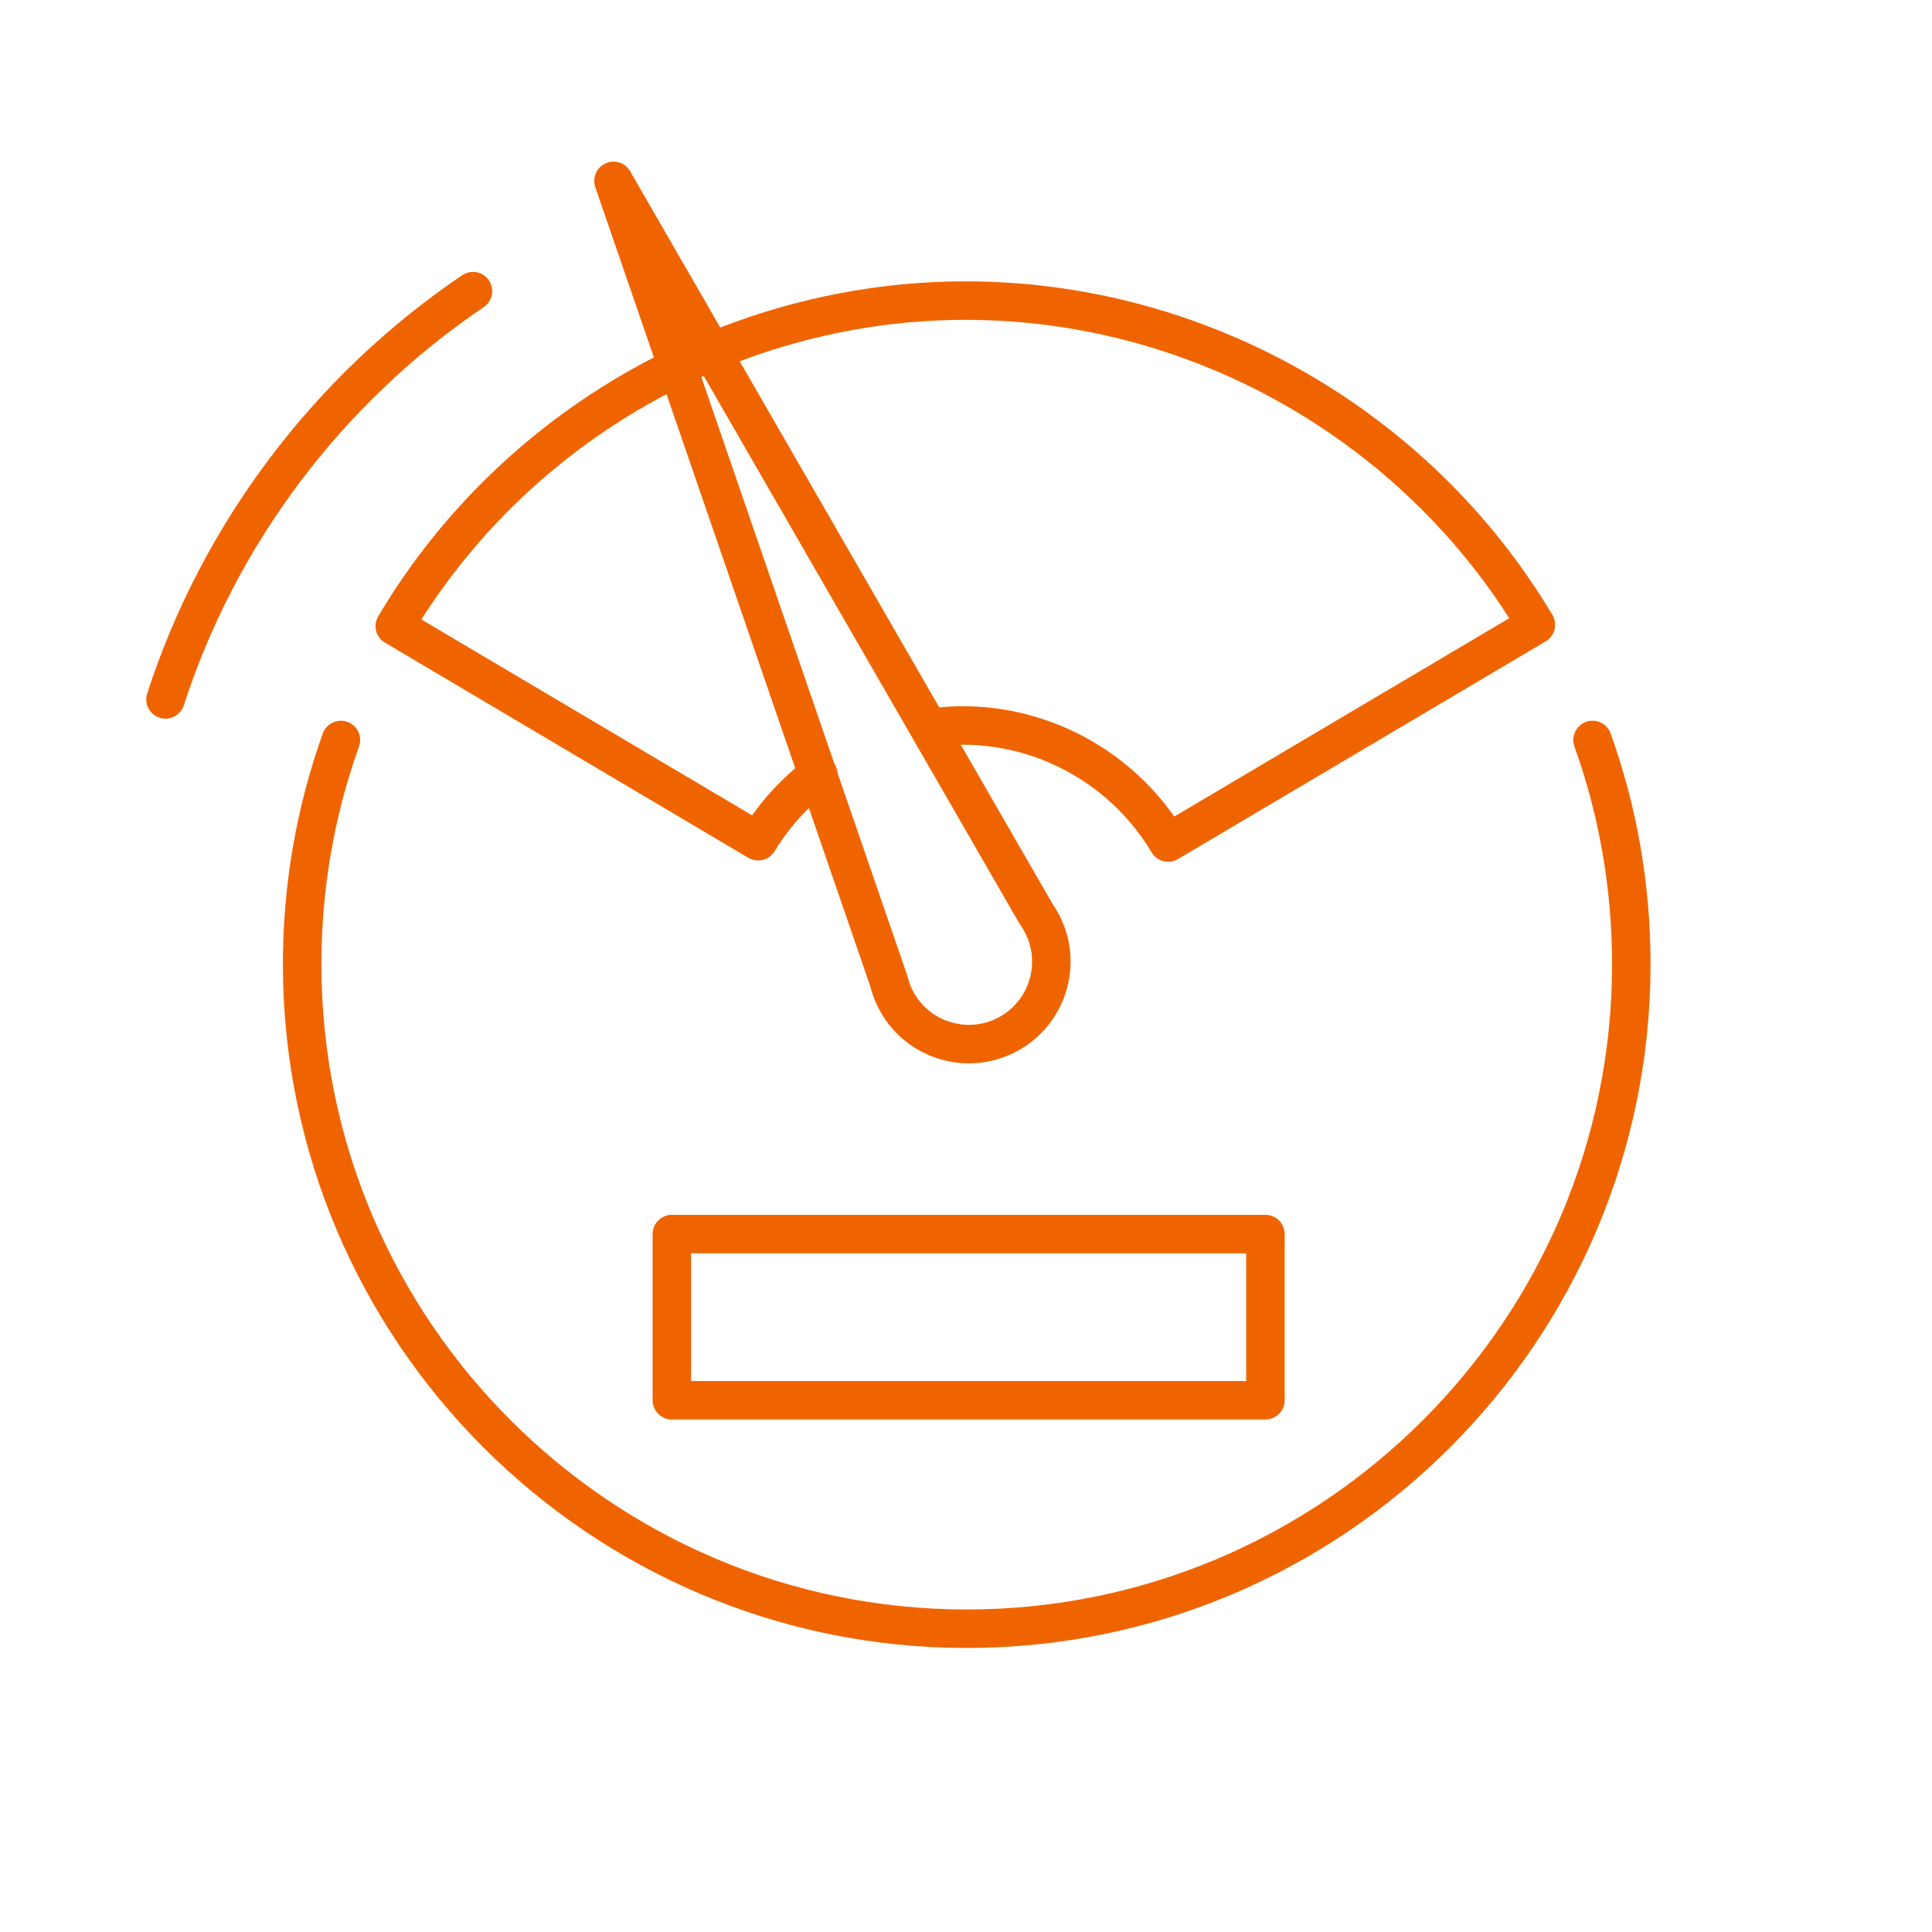 <?xml version="1.0" encoding="UTF-8"?>
<svg width="251px" height="251px" viewBox="0 0 251 251" version="1.1" xmlns="http://www.w3.org/2000/svg" xmlns:xlink="http://www.w3.org/1999/xlink">
    <!-- Generator: Sketch 52.5 (67469) - http://www.bohemiancoding.com/sketch -->
    <title>icons/picto/large/orange/milage</title>
    <desc>Created with Sketch.</desc>
    <g id="icons/picto/large/orange/milage" stroke="none" stroke-width="1" fill="none" fill-rule="evenodd">
        <g fill="#F06400" id="Group-12">
            <g transform="translate(19, 21)">
                <path d="M84.315,78.81 C82.2,80.619 80.317,82.657 78.714,84.925 L35.746,59.482 C43.694,46.965 54.775,36.95 67.593,30.209 L84.315,78.81 Z M72.435,27.856 L113.463,99.019 C113.502,99.084 113.542,99.147 113.585,99.209 C113.889,99.642 114.147,100.088 114.35,100.531 C116.225,104.651 114.399,109.529 110.279,111.404 C108.283,112.314 106.053,112.391 103.999,111.622 C101.945,110.853 100.314,109.331 99.405,107.333 C99.202,106.887 99.04,106.415 98.91,105.891 C98.892,105.818 98.872,105.747 98.847,105.677 L89.813,79.42 C89.787,78.995 89.642,78.575 89.392,78.198 L72.12,27.999 C72.225,27.951 72.33,27.903 72.435,27.856 Z M106.461,20.552 C134.947,20.552 161.772,35.343 177.075,59.318 L133.555,85.086 C127.324,76.187 117.014,70.752 106.082,70.752 C105.058,70.752 104.039,70.815 103.028,70.907 L77.1,25.936 C86.378,22.437 96.311,20.552 106.461,20.552 Z M65.95,25.433 C51.313,32.97 38.766,44.519 30.136,59.063 C29.797,59.634 29.7,60.315 29.864,60.958 C30.028,61.601 30.441,62.152 31.012,62.49 L78.225,90.446 C79.409,91.145 80.932,90.76 81.641,89.583 C82.884,87.517 84.388,85.654 86.092,83.976 L94.085,107.204 C94.283,107.979 94.543,108.72 94.855,109.406 C96.316,112.618 98.941,115.067 102.246,116.305 C103.753,116.869 105.32,117.15 106.883,117.15 C108.746,117.15 110.604,116.75 112.35,115.955 C118.98,112.937 121.919,105.089 118.899,98.456 C118.583,97.764 118.194,97.083 117.742,96.429 L105.826,75.761 C105.912,75.76 105.997,75.752 106.082,75.752 C116.093,75.752 125.493,81.111 130.611,89.738 C131.079,90.525 131.91,90.962 132.763,90.962 C133.197,90.962 133.635,90.85 134.035,90.613 L181.813,62.323 C182.384,61.984 182.797,61.432 182.961,60.789 C183.126,60.144 183.026,59.462 182.686,58.891 C166.742,32.159 137.534,15.552 106.461,15.552 C95.421,15.552 84.626,17.655 74.573,21.553 L62.883,1.278 C62.236,0.12 60.786,-0.336 59.585,0.265 C58.71,0.703 58.203,1.585 58.203,2.502 C58.203,2.785 58.251,3.071 58.35,3.348 L65.95,25.433 Z" id="Fill-4"></path>
                <path d="M43.848,18.9 C44.992,18.127 45.293,16.573 44.52,15.429 C43.747,14.285 42.192,13.983 41.049,14.756 C21.78,27.774 7.245,47.073 0.122,69.098 C-0.302,70.412 0.418,71.821 1.732,72.246 C1.988,72.329 2.246,72.368 2.501,72.368 C3.557,72.368 4.537,71.694 4.88,70.636 C11.66,49.669 25.499,31.295 43.848,18.9" id="Fill-6"></path>
                <path d="M190.252,74.292 C189.786,72.993 188.356,72.318 187.055,72.782 C185.755,73.247 185.079,74.679 185.545,75.979 C188.788,85.034 190.434,94.549 190.434,104.259 C190.434,150.488 152.823,188.098 106.594,188.098 C60.365,188.098 22.755,150.488 22.755,104.259 C22.755,94.55 24.399,85.035 27.644,75.979 C28.109,74.68 27.433,73.249 26.133,72.783 C24.833,72.318 23.401,72.994 22.937,74.293 C19.498,83.892 17.755,93.973 17.755,104.259 C17.755,153.245 57.607,193.098 106.594,193.098 C155.58,193.098 195.434,153.245 195.434,104.259 C195.434,93.973 193.69,83.891 190.252,74.292" id="Fill-8"></path>
                <path d="M70.786,158.419 L142.9,158.419 L142.9,141.828 L70.786,141.828 L70.786,158.419 Z M68.285,136.829 C66.905,136.829 65.785,137.948 65.785,139.329 L65.785,160.919 C65.785,162.3 66.905,163.419 68.285,163.419 L145.4,163.419 C146.781,163.419 147.9,162.3 147.9,160.919 L147.9,139.329 C147.9,137.948 146.781,136.829 145.4,136.829 L68.285,136.829 Z" id="Fill-10"></path>
            </g>
        </g>
    </g>
</svg>